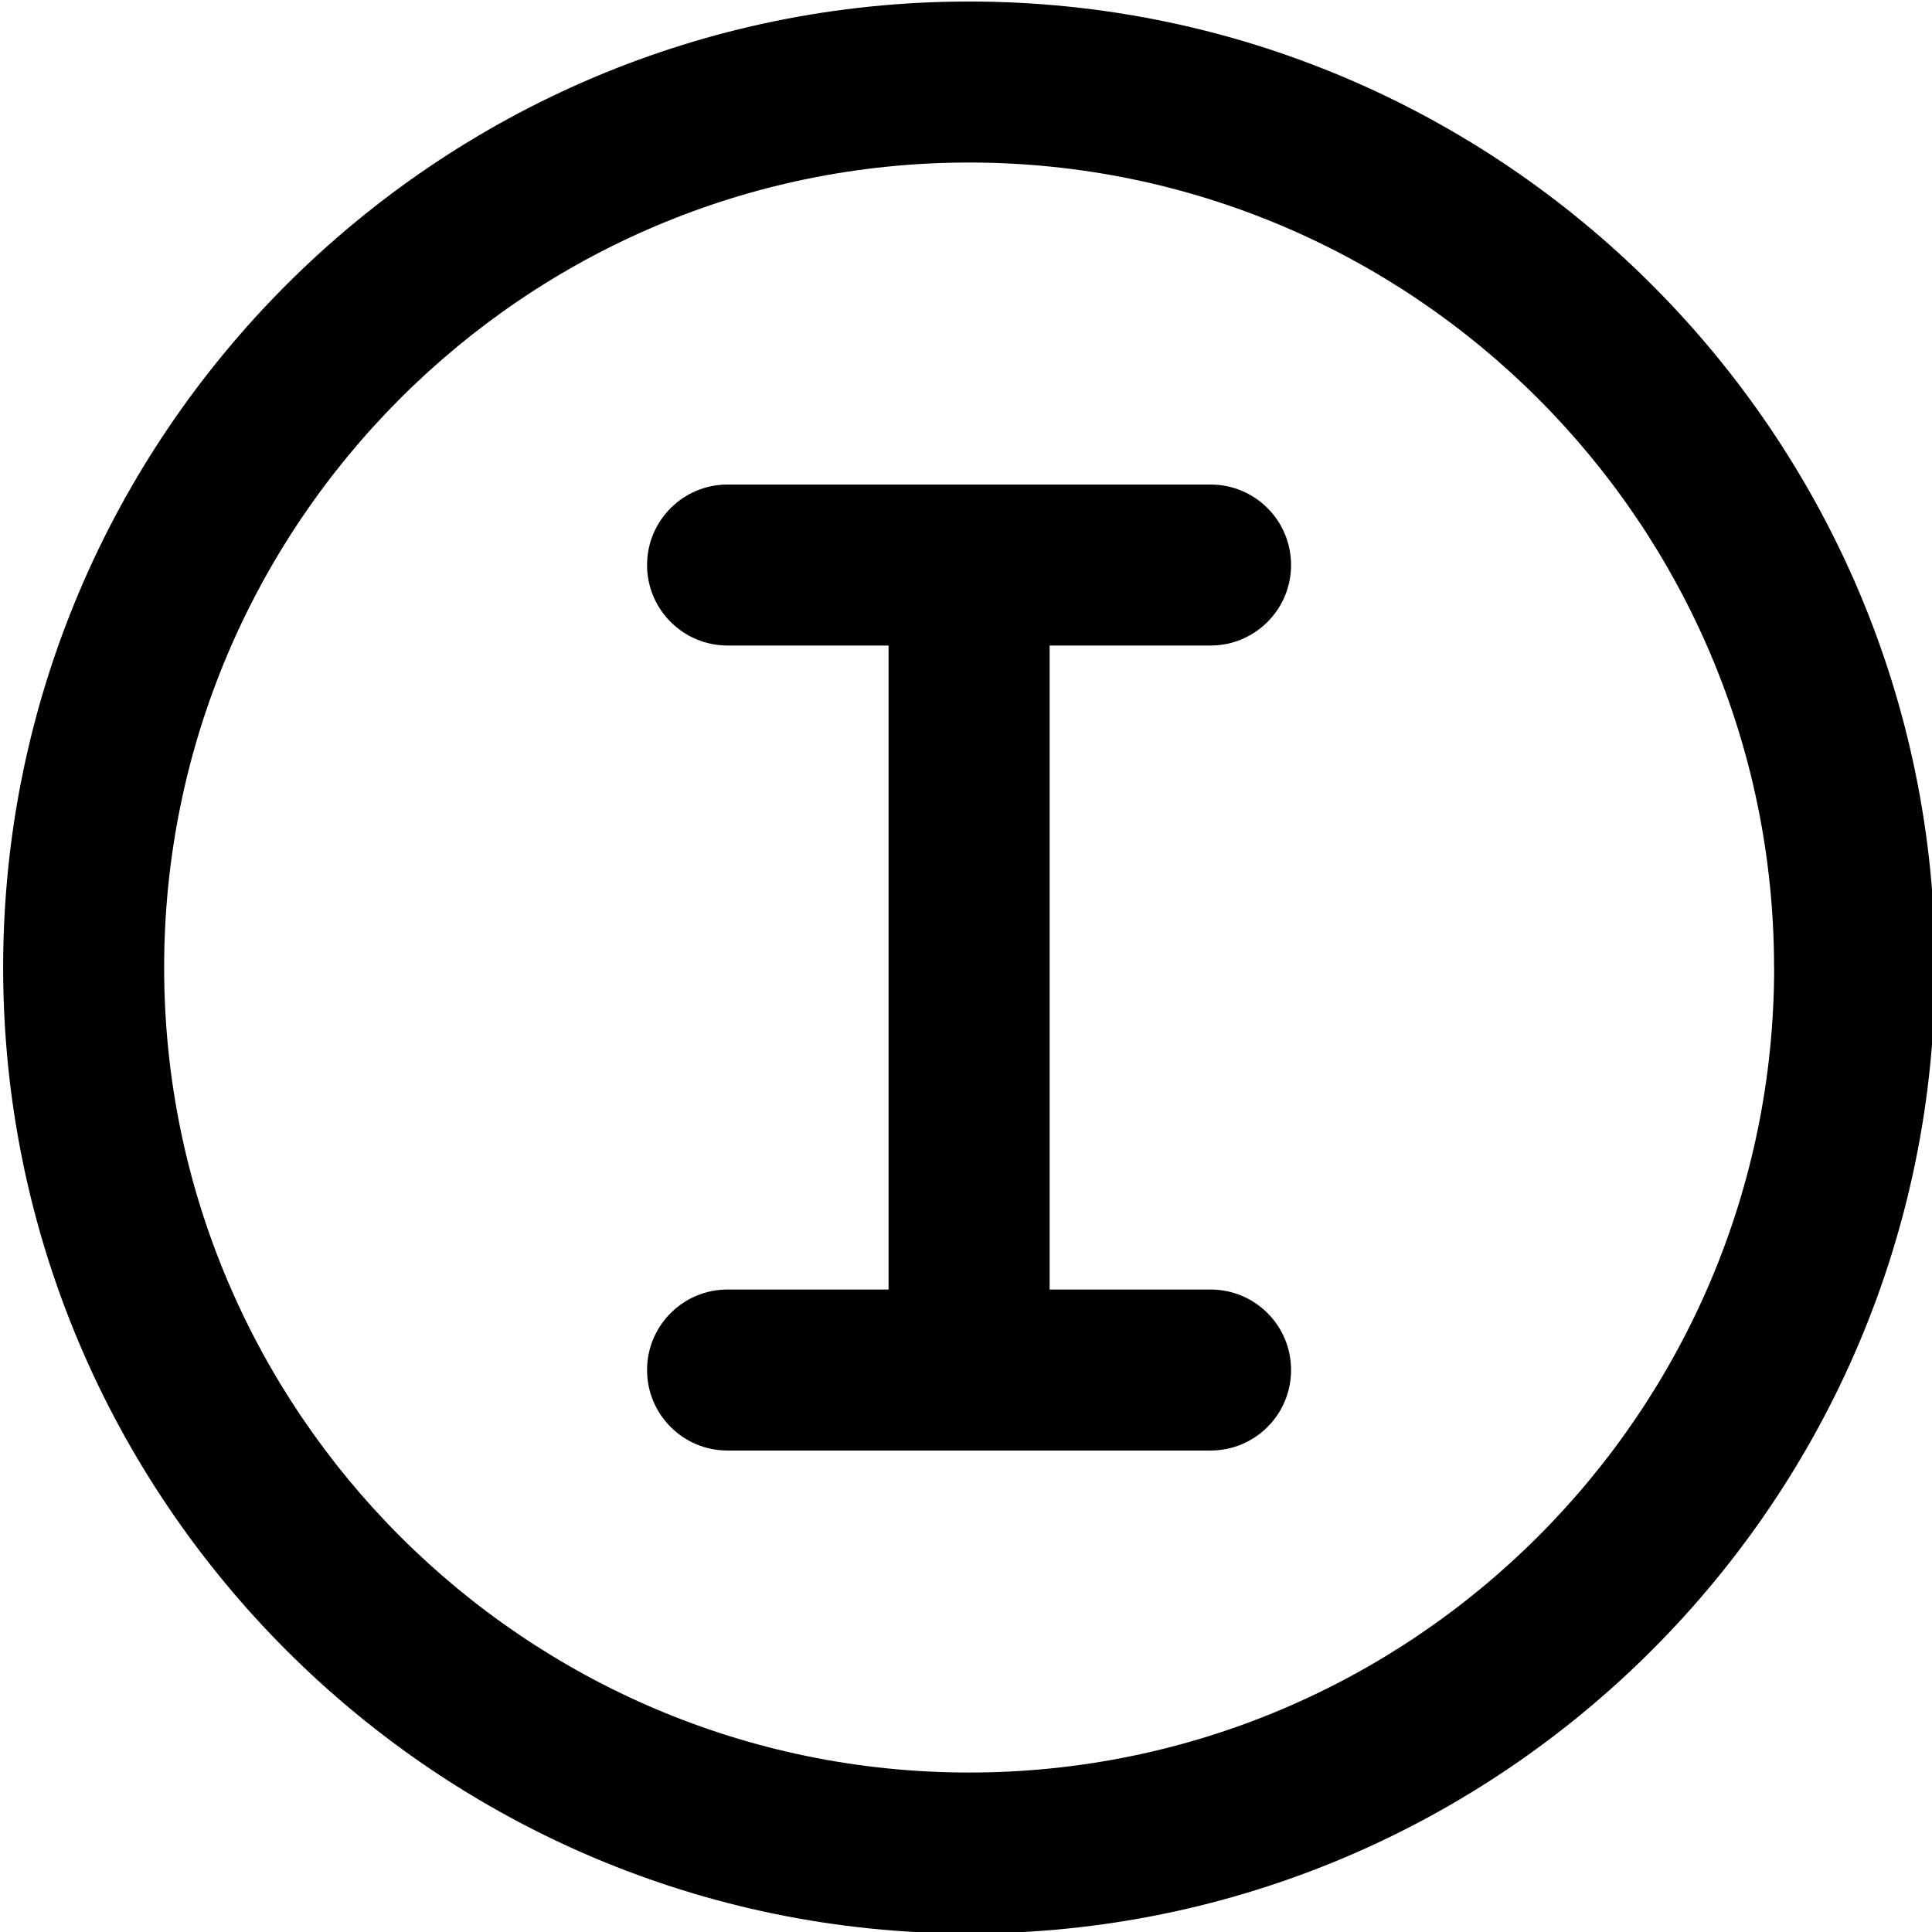<?xml version="1.0" encoding="UTF-8"?>
<svg xmlns="http://www.w3.org/2000/svg" id="Layer_1" data-name="Layer 1" viewBox="0 0 24 24" width="512" height="512"><path d="m13.039,8.019v8h1.999c.553,0,1,.447,1,1s-.447,1-1,1h-6c-.552,0-1-.447-1-1s.448-1,1-1h2v-8h-2c-.552,0-1-.448-1-1s.448-1,1-1h6c.553,0,1,.448,1,1s-.447,1-1,1h-1.999Zm10.999,4c0,6.617-5.383,12-12,12S.039,18.636.039,12.019,5.422.019,12.039.019s12,5.383,12,12Zm-2,0c0-5.514-4.485-10-10-10S2.039,6.505,2.039,12.019s4.486,10,10,10,10-4.486,10-10Z"/></svg>

